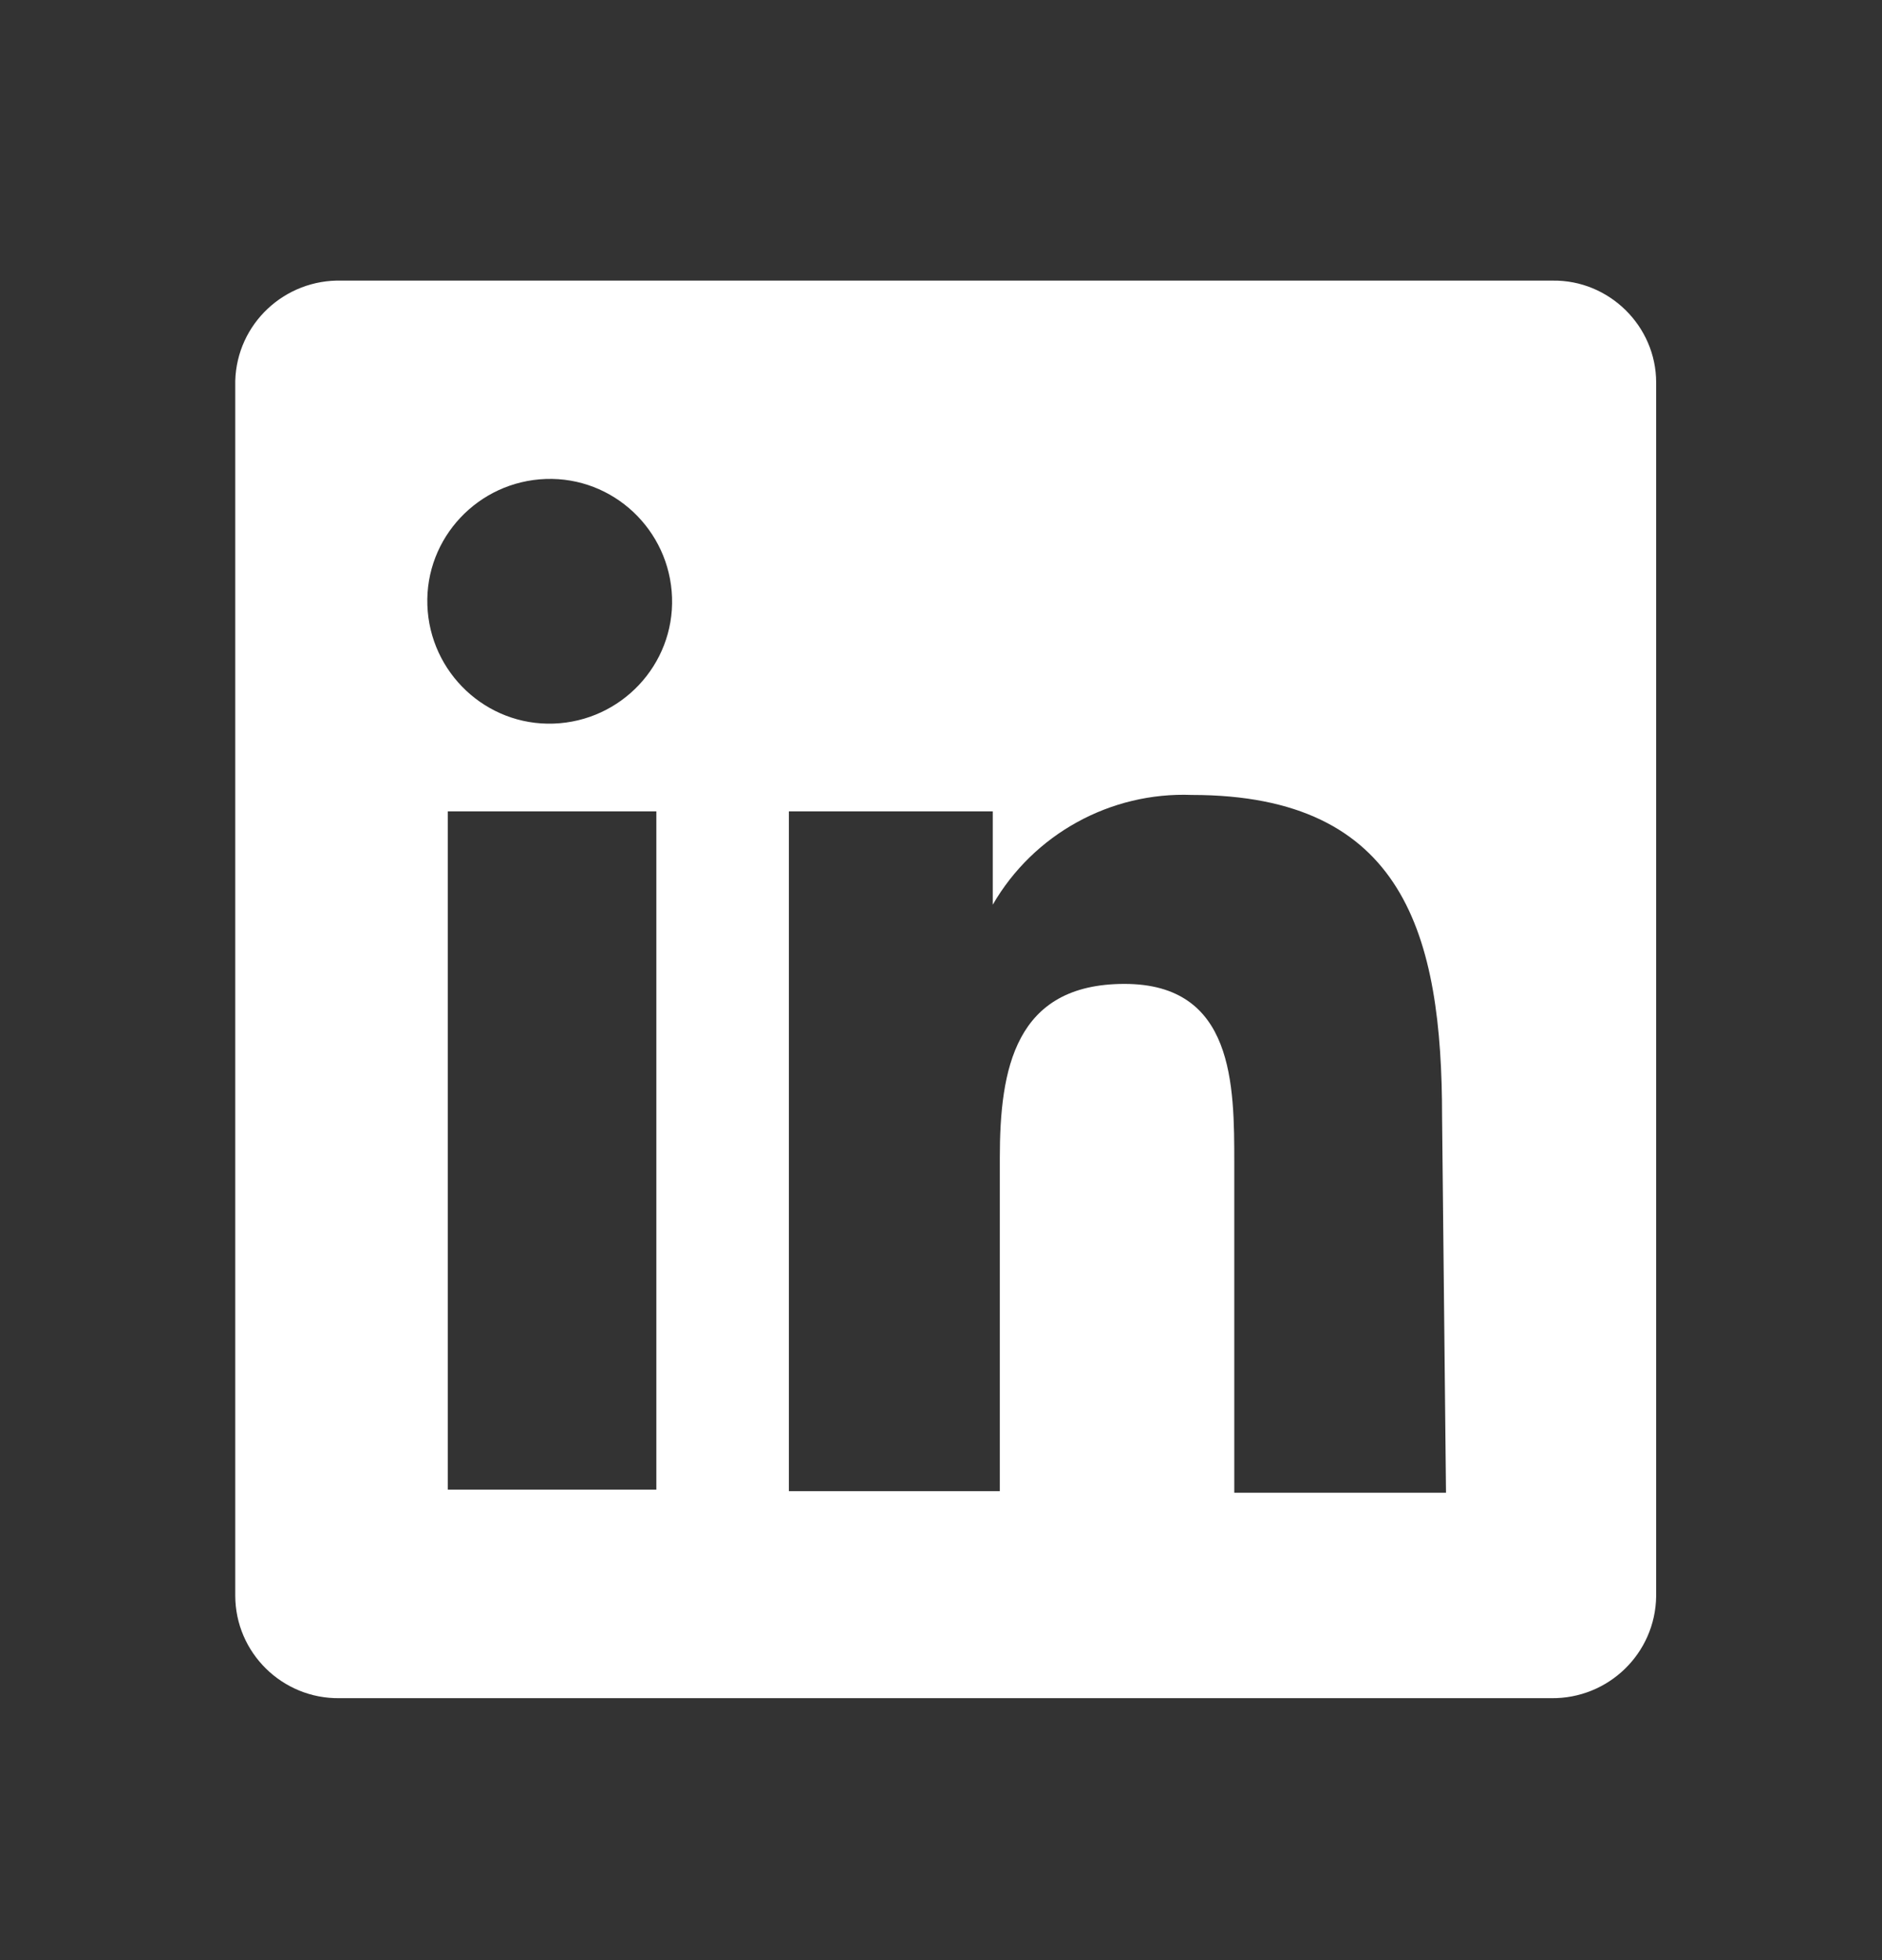 <?xml version="1.0" encoding="UTF-8"?> <svg xmlns="http://www.w3.org/2000/svg" width="24" height="25" viewBox="0 0 24 25" fill="none"><rect x="0" y="0" width="24" height="25" fill="#333333" stroke="none"/><path d="M19.74 3.579H4.36C3.63 3.559 3.02 4.129 3 4.859V20.349C3 21.079 3.6 21.669 4.33 21.659C4.33 21.659 4.33 21.659 4.34 21.659H19.78C20.51 21.669 21.11 21.089 21.12 20.359C21.12 20.359 21.12 20.359 21.12 20.349V4.879C21.12 4.159 20.52 3.569 19.8 3.579C19.8 3.579 19.8 3.579 19.79 3.579H19.74ZM8.37 18.999H5.71V10.349H8.37V18.999ZM7.06 9.229C6.2 9.259 5.48 8.579 5.45 7.719C5.42 6.859 6.1 6.139 6.96 6.109C7.82 6.079 8.54 6.759 8.57 7.619C8.6 8.479 7.92 9.199 7.06 9.229ZM18.44 19.039H15.74V14.839C15.74 13.839 15.74 12.549 14.34 12.549C12.94 12.549 12.75 13.639 12.75 14.769V19.019H10.06V10.349H12.66V11.539C13.18 10.639 14.16 10.099 15.2 10.139C17.91 10.139 18.39 11.929 18.39 14.249L18.44 19.039Z" fill="white"></path></svg> 